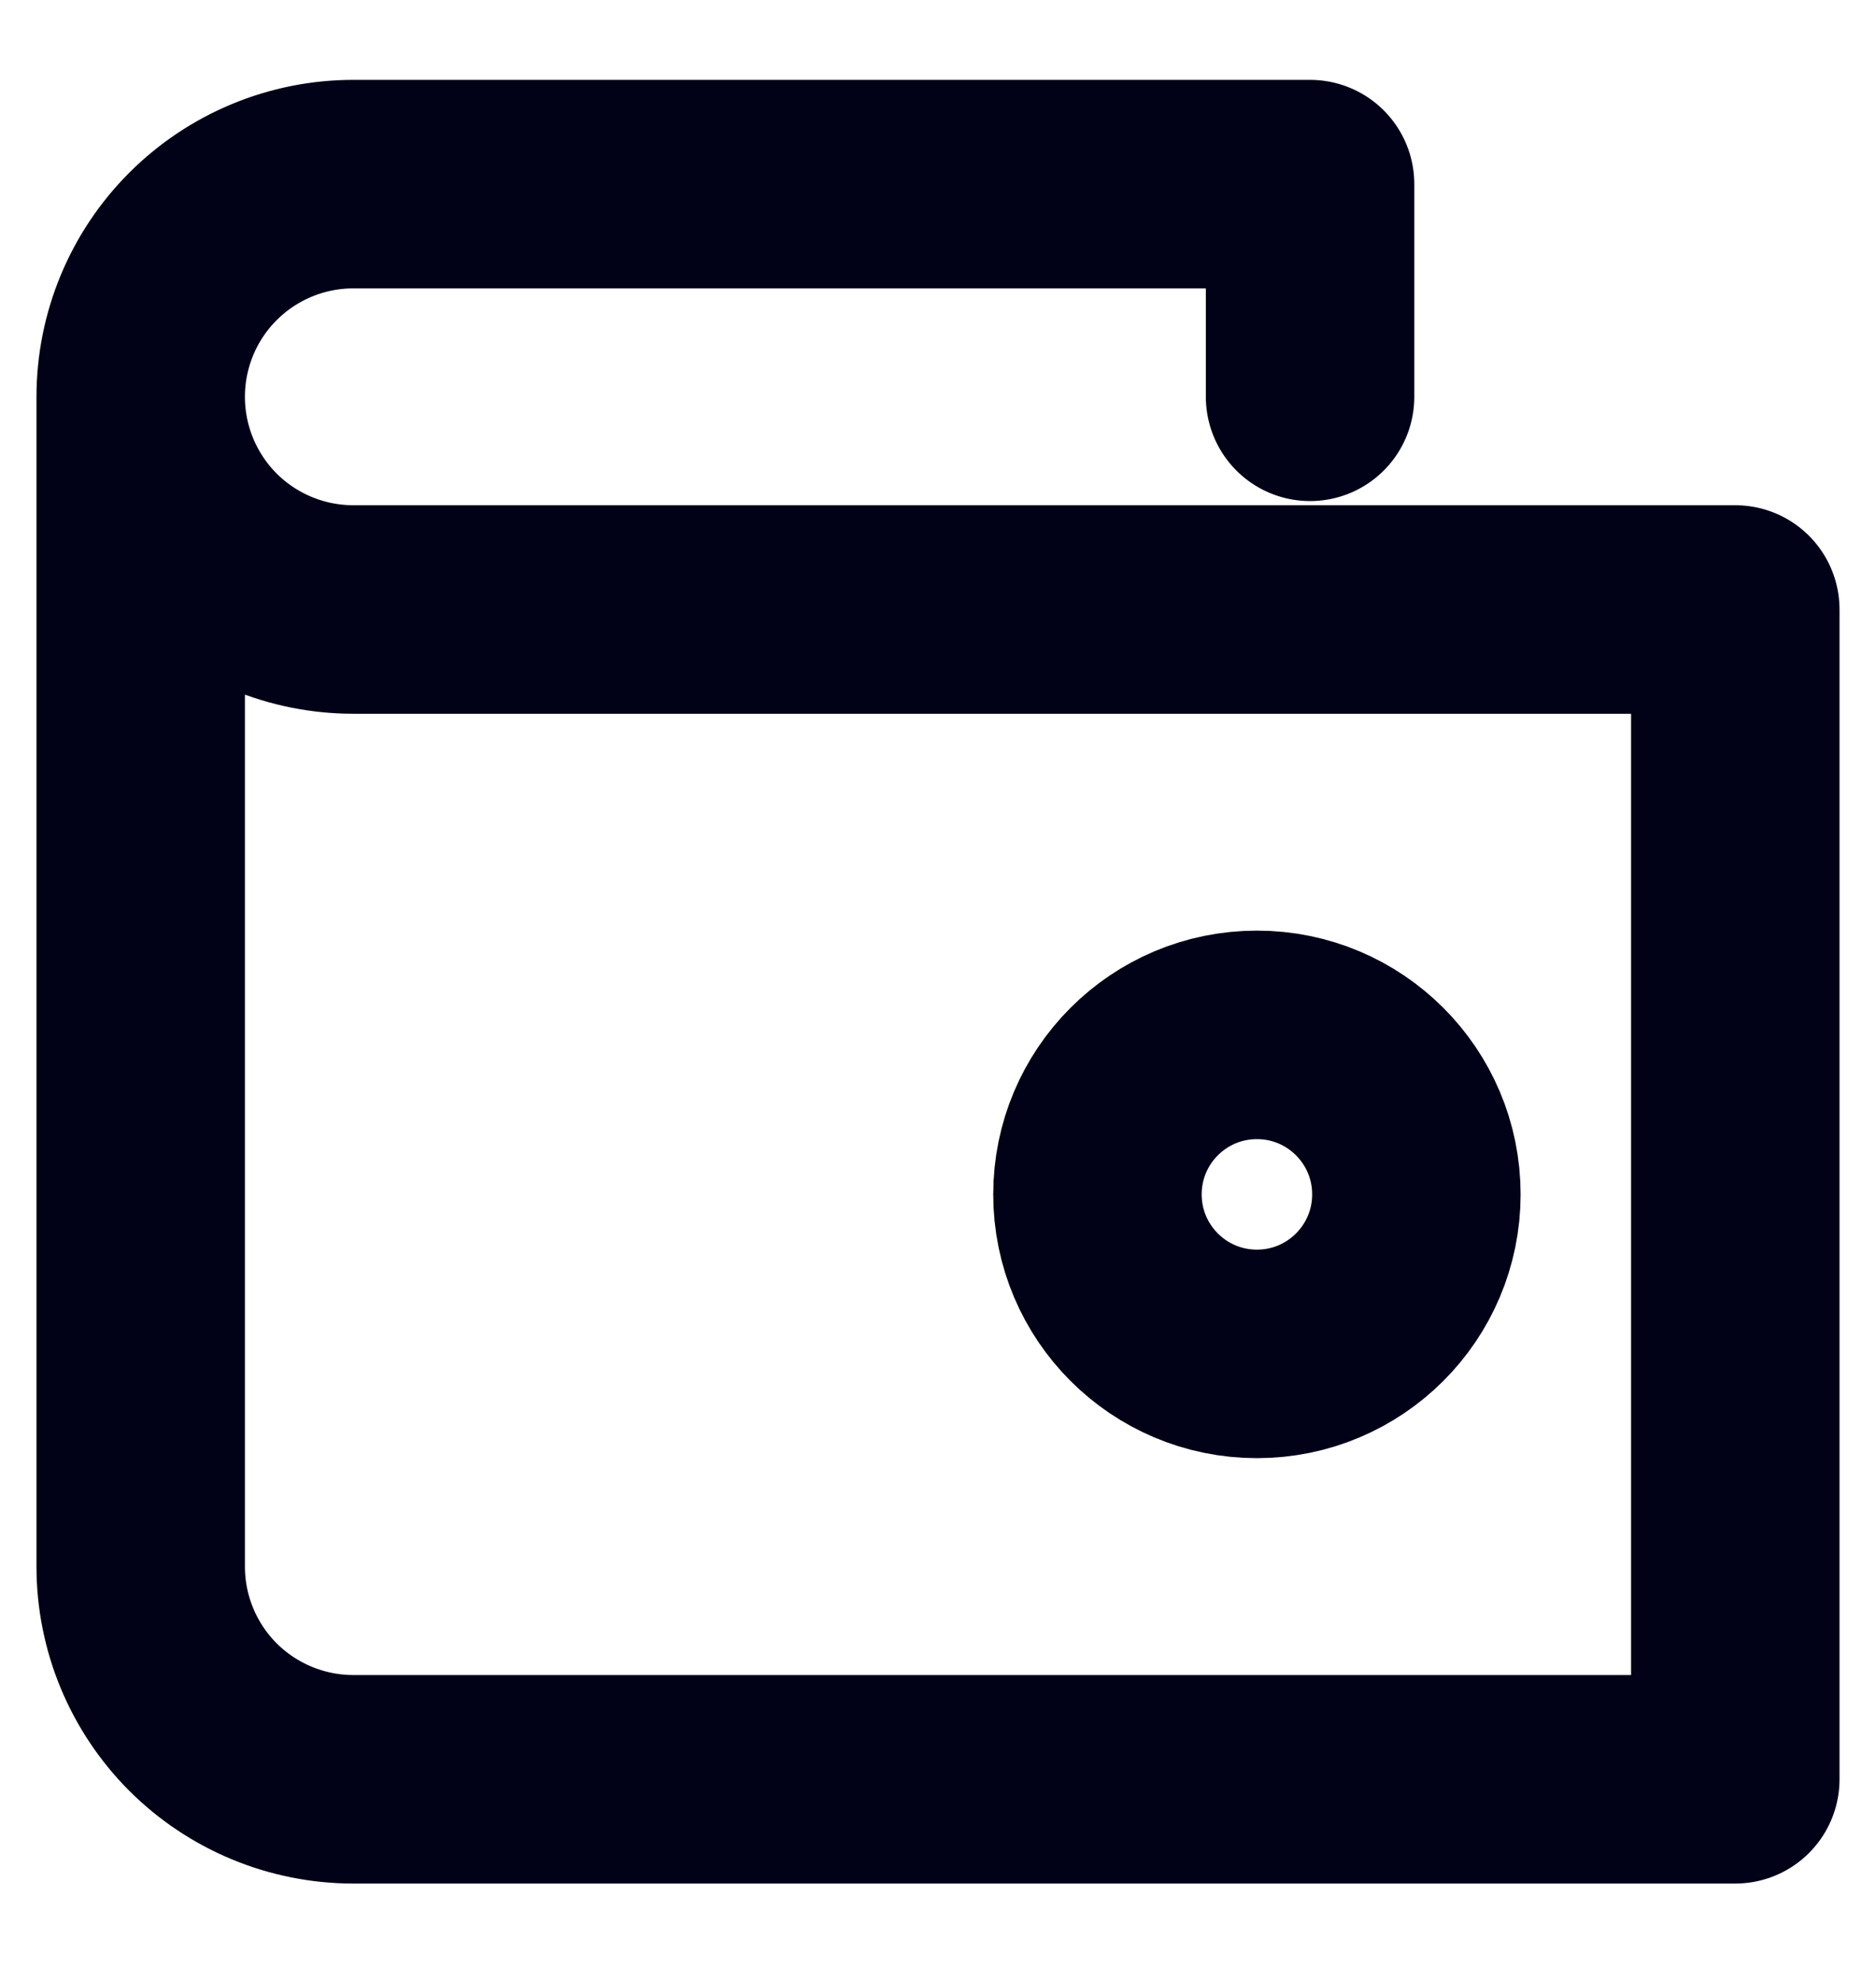 <svg width="18" height="19" viewBox="0 0 18 19" fill="none" xmlns="http://www.w3.org/2000/svg">
    <g clip-path="url(#clip0_1116_22)">
        <path d="M12.06 12.986C12.905 12.986 13.59 12.301 13.59 11.456C13.59 10.611 12.905 9.926 12.06 9.926C11.215 9.926 10.53 10.611 10.53 11.456C10.53 12.301 11.215 12.986 12.06 12.986Z" stroke="#010117" stroke-width="2" stroke-linecap="round" stroke-linejoin="round"/>
        <path d="M1.35 3.806V15.026C1.35 15.567 1.565 16.086 1.947 16.469C2.33 16.851 2.849 17.066 3.39 17.066H16.65V5.846H3.39C2.849 5.846 2.33 5.631 1.947 5.249C1.565 4.866 1.35 4.347 1.35 3.806C1.35 3.265 1.565 2.746 1.947 2.364C2.33 1.981 2.849 1.766 3.39 1.766H12.57V3.806" stroke="#010117" stroke-width="2" stroke-linecap="round" stroke-linejoin="round"/>
    </g>
    <defs>
        <clipPath id="clip0_1116_22">
            <rect width="18" height="18" fill="white" transform="translate(0 0.416)"/>
        </clipPath>
    </defs>
</svg>

